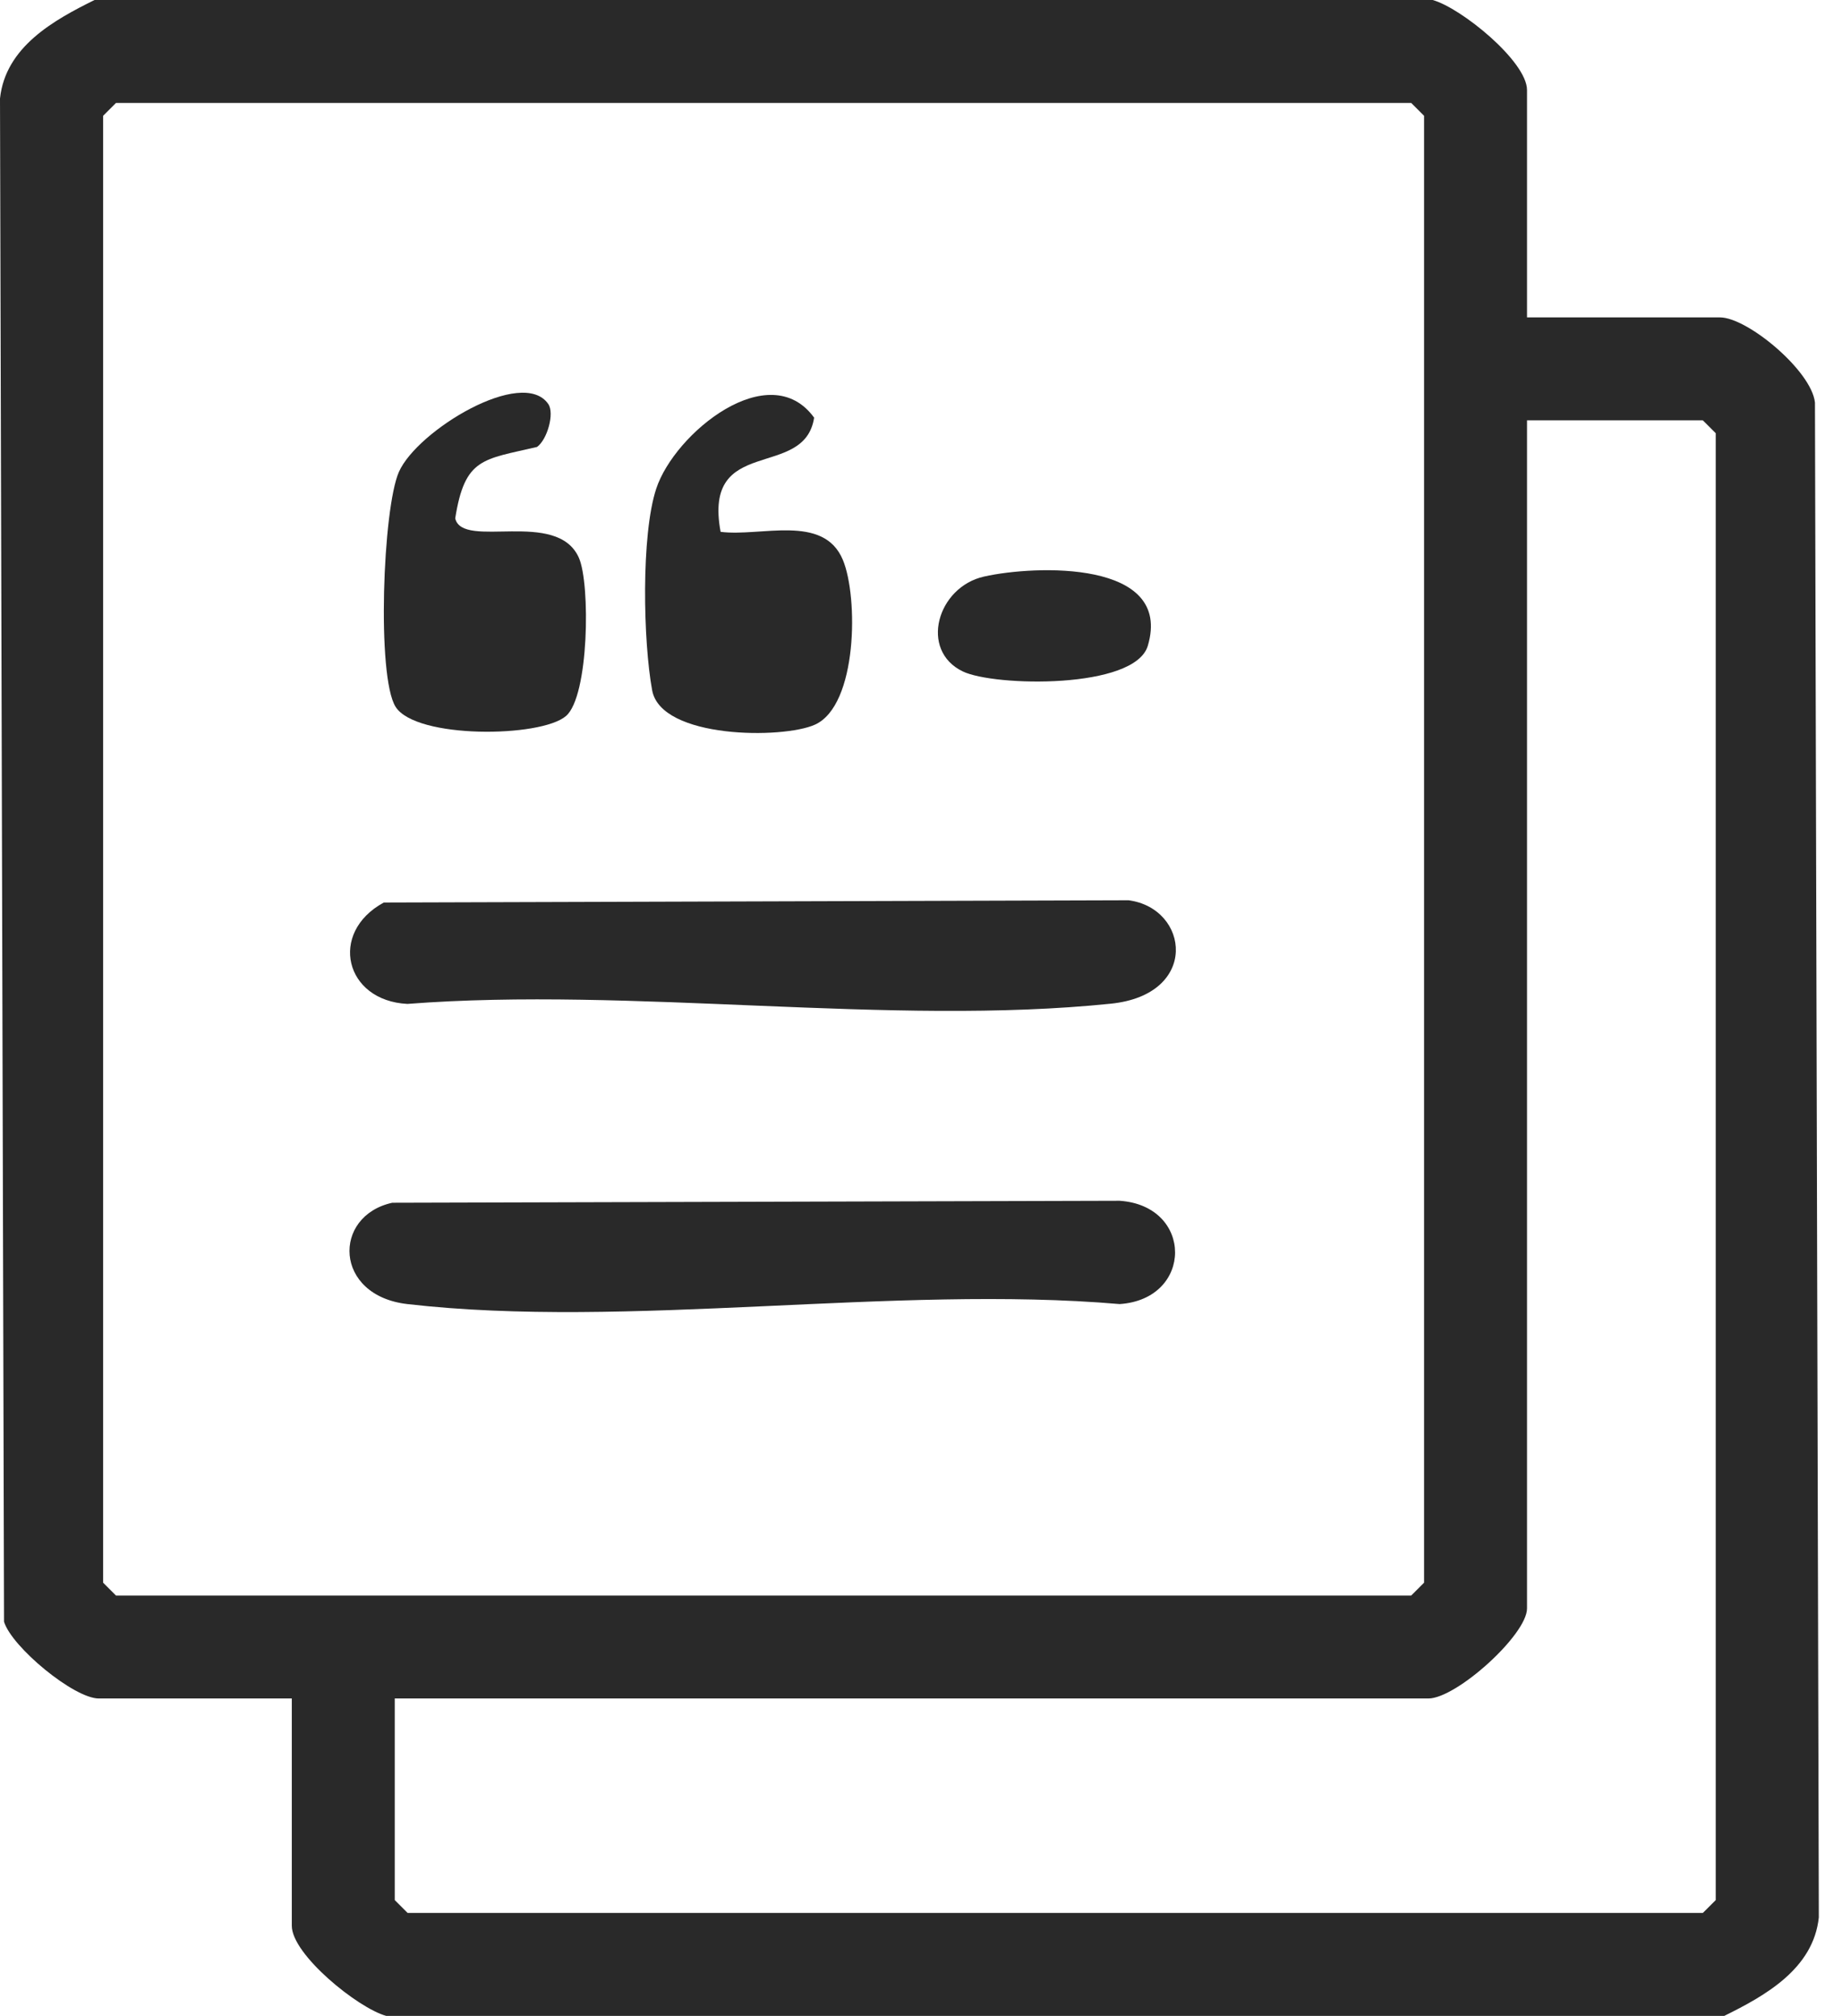 <svg width="53" height="58" viewBox="0 0 53 58" fill="none" xmlns="http://www.w3.org/2000/svg">
<path d="M41.222 0C42.041 0.227 43.937 1.767 43.937 2.591V9.132H49.49C50.277 9.132 52.126 10.667 52.222 11.583L52.333 55.167C52.175 56.65 50.783 57.422 49.613 58H11.111C10.292 57.773 8.396 56.233 8.396 55.408V48.868H2.843C2.127 48.868 0.338 47.387 0.116 46.659L0 2.833C0.158 1.348 1.55 0.578 2.72 0H41.222ZM3.337 2.962L2.967 3.332V45.536L3.337 45.906H40.605L40.975 45.536V3.332L40.605 2.962H3.337ZM11.358 48.868V54.668L11.728 55.038H48.996L49.367 54.668V12.464L48.996 12.094H43.937V46.277C43.937 47.037 41.903 48.868 41.099 48.868H11.358Z" fill="#292929"/>
<path d="M11.04 25.967L32.473 25.902C34.22 26.134 34.519 28.613 31.967 28.877C25.614 29.533 18.192 28.383 11.723 28.884C9.919 28.795 9.448 26.835 11.04 25.969V25.967Z" fill="#292929"/>
<path d="M11.286 34.605L32.216 34.548C34.346 34.694 34.338 37.377 32.216 37.52C25.739 36.962 18.051 38.25 11.721 37.52C9.601 37.276 9.559 34.985 11.286 34.605Z" fill="#292929"/>
<path d="M20.737 15.302C21.889 15.45 23.694 14.774 24.251 16.107C24.698 17.173 24.678 20.297 23.447 20.85C22.529 21.265 19.024 21.26 18.765 19.863C18.506 18.466 18.442 15.396 18.881 14.063C19.407 12.459 22.139 10.245 23.425 12.017C23.146 13.831 20.211 12.491 20.734 15.302H20.737Z" fill="#292929"/>
<path d="M15.776 11.625C15.959 11.891 15.749 12.644 15.453 12.859C13.898 13.226 13.375 13.162 13.098 14.915C13.311 15.82 16.03 14.628 16.657 16.05C16.988 16.8 16.949 20.033 16.285 20.601C15.557 21.226 11.968 21.262 11.383 20.337C10.835 19.471 11.013 14.621 11.479 13.575C12.01 12.38 15.038 10.549 15.776 11.625Z" fill="#292929"/>
<path d="M28.316 16.588C29.792 16.257 33.758 16.112 33.026 18.58C32.653 19.836 28.608 19.755 27.702 19.318C26.446 18.713 26.964 16.889 28.316 16.588Z" fill="#292929"/>
</svg>
